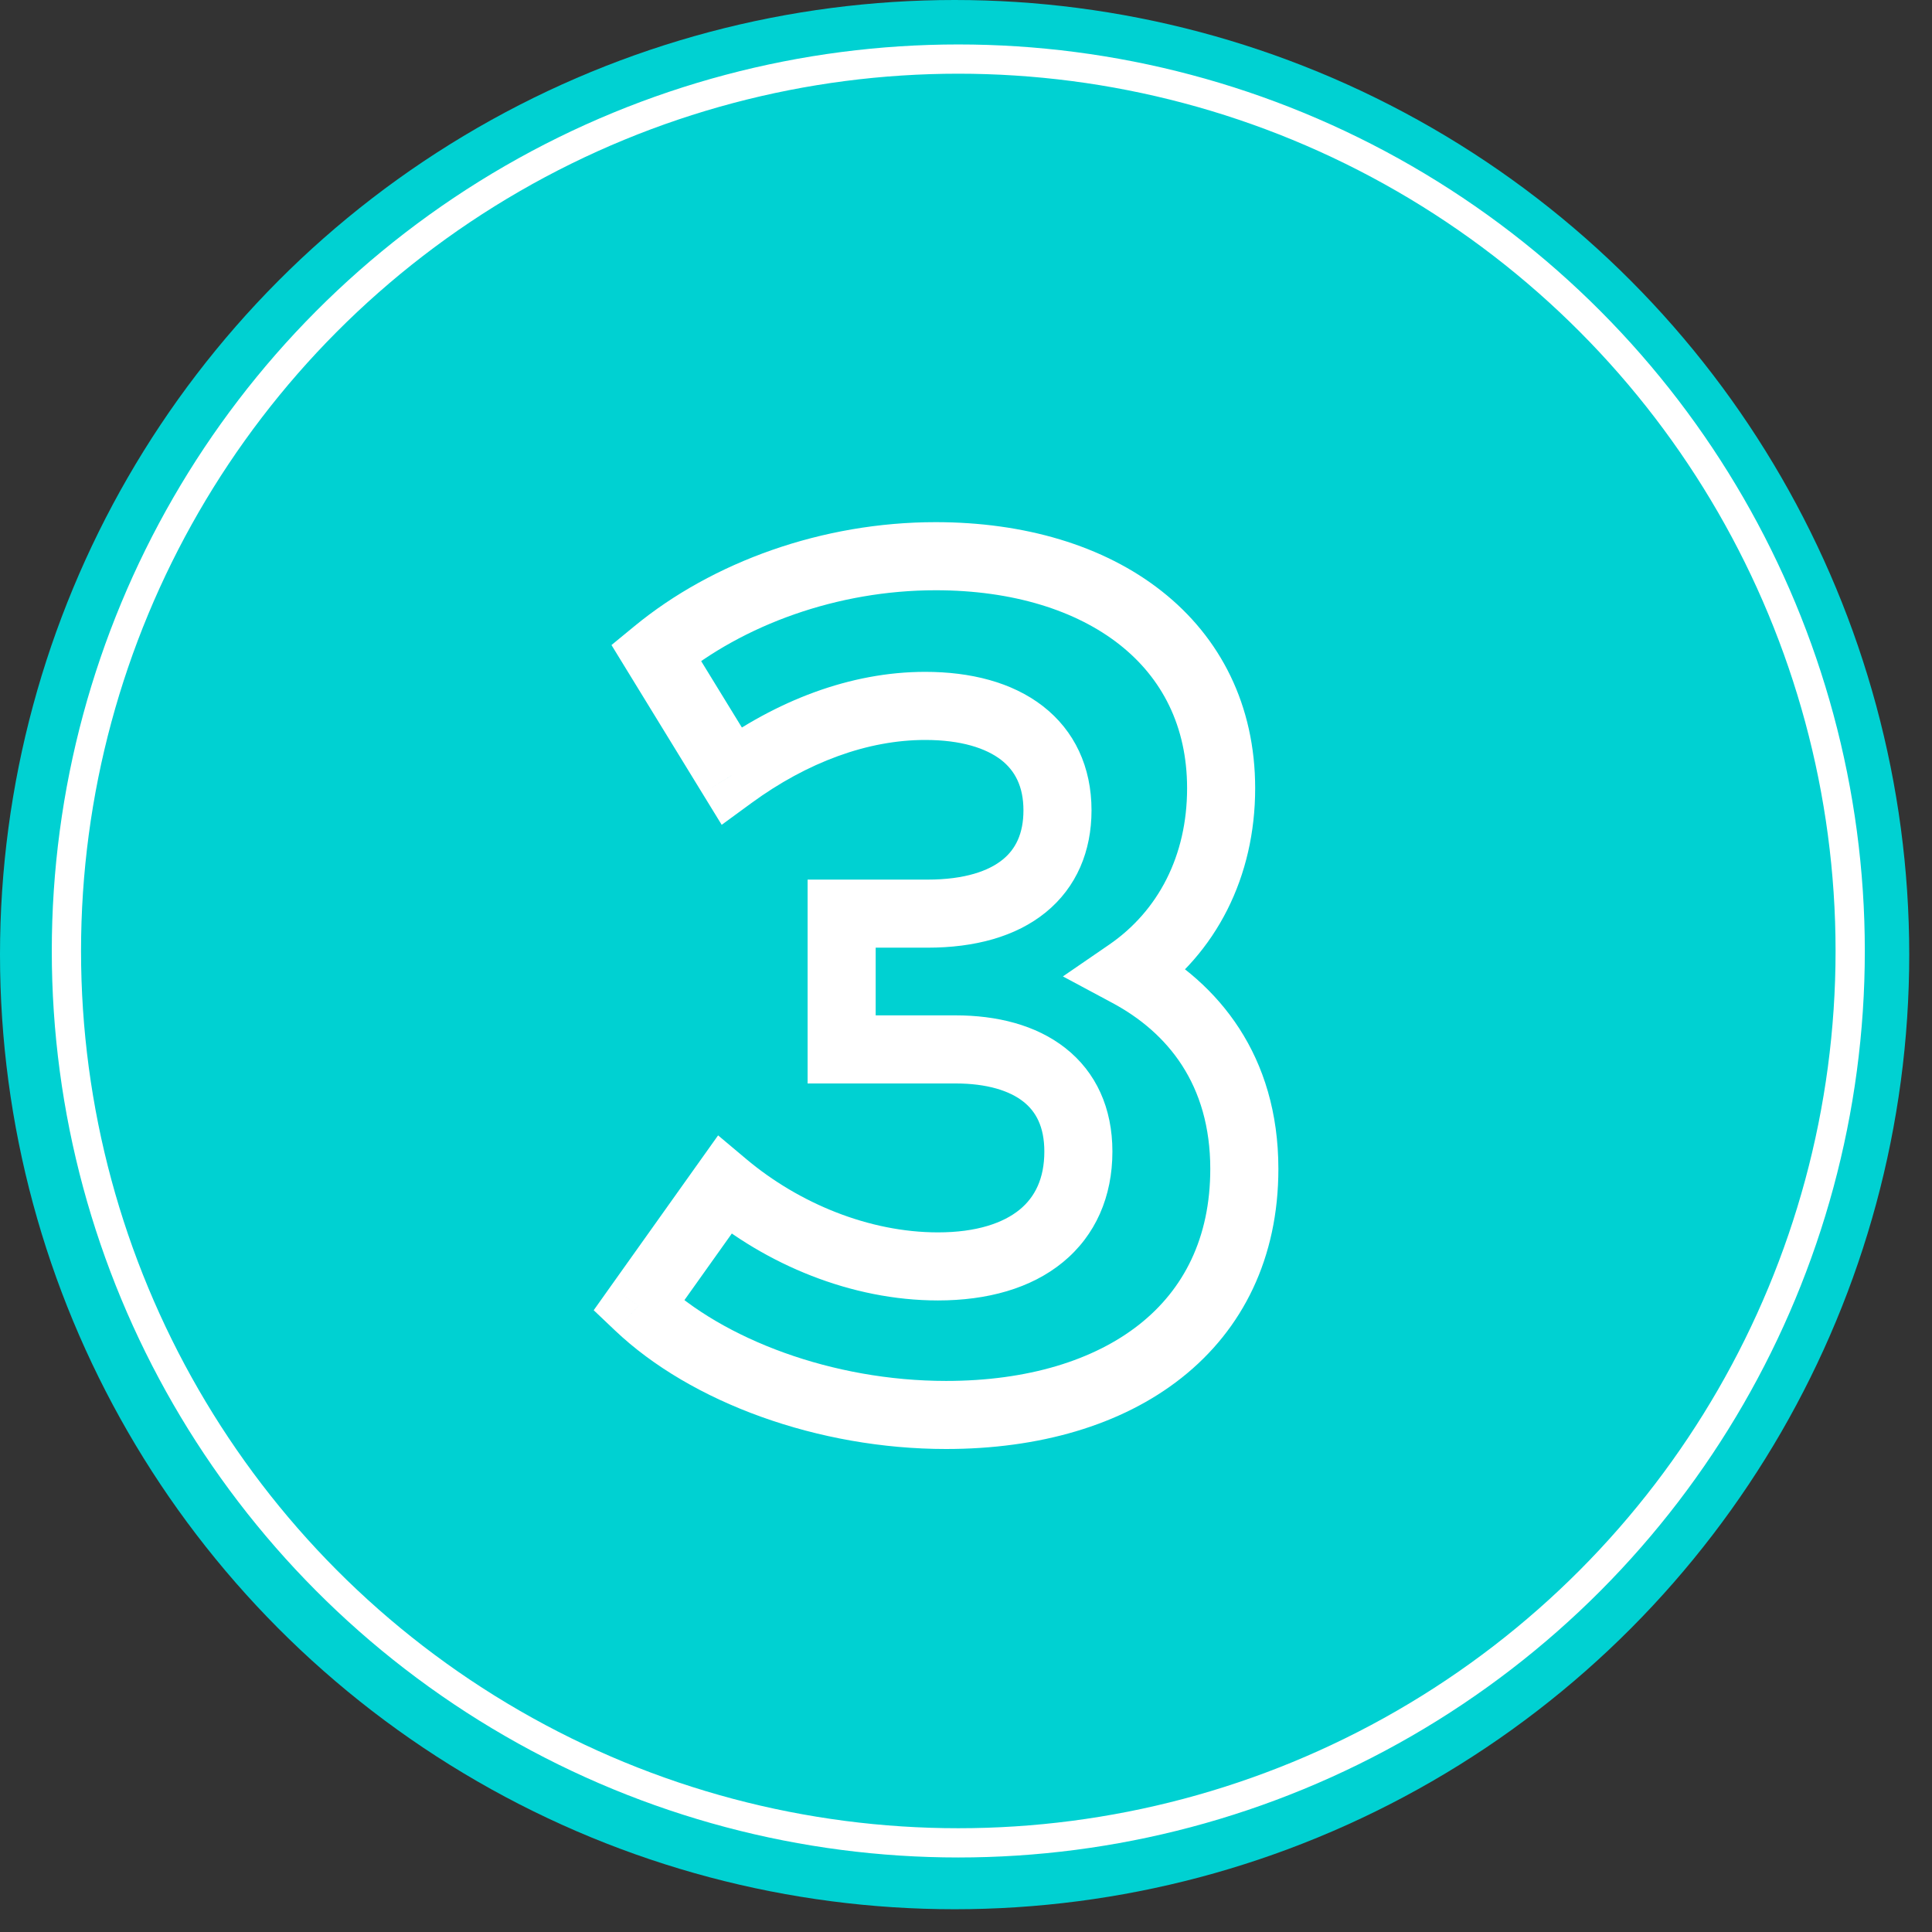 <svg width="64" height="64" viewBox="0 0 64 64" fill="none" xmlns="http://www.w3.org/2000/svg">
<rect x="0" y="0" width="64" height="64" fill="#333333" stroke="none"/>
<circle cx="31.623" cy="31.623" r="31.623" fill="#00D1D2"/>
<circle cx="31.745" cy="31.502" r="29.545" stroke="white" stroke-width="0.969"/>
<path d="M37.376 32.226L36.738 31.296L35.21 32.345L36.843 33.22L37.376 32.226ZM21.73 21.616L21.014 20.745L20.256 21.368L20.769 22.205L21.73 21.616ZM24.229 25.691L23.267 26.28L23.907 27.323L24.894 26.601L24.229 25.691ZM27.881 30.265V29.138H26.753V30.265H27.881ZM27.881 34.763H26.753V35.891H27.881V34.763ZM23.998 39.261L24.723 38.397L23.788 37.611L23.079 38.607L23.998 39.261ZM21.153 43.259L20.234 42.605L19.667 43.403L20.377 44.077L21.153 43.259ZM38.014 33.156C40.305 31.583 41.579 29.031 41.579 26.113H39.324C39.324 28.347 38.368 30.177 36.738 31.296L38.014 33.156ZM41.579 26.113C41.579 23.368 40.433 21.119 38.482 19.582C36.559 18.066 33.928 17.297 30.994 17.297V19.553C33.558 19.553 35.656 20.226 37.086 21.353C38.49 22.459 39.324 24.054 39.324 26.113H41.579ZM30.994 17.297C27.248 17.297 23.608 18.61 21.014 20.745L22.446 22.487C24.618 20.7 27.745 19.553 30.994 19.553V17.297ZM20.769 22.205L23.267 26.28L25.19 25.101L22.691 21.026L20.769 22.205ZM24.894 26.601C26.745 25.248 28.747 24.512 30.648 24.512V22.256C28.167 22.256 25.71 23.212 23.563 24.78L24.894 26.601ZM30.648 24.512C31.841 24.512 32.662 24.787 33.16 25.17C33.617 25.524 33.903 26.046 33.903 26.844H36.158C36.158 25.412 35.599 24.204 34.538 23.385C33.517 22.597 32.147 22.256 30.648 22.256V24.512ZM33.903 26.844C33.903 27.613 33.644 28.127 33.218 28.473C32.761 28.846 31.971 29.138 30.725 29.138V31.393C32.286 31.393 33.649 31.031 34.643 30.222C35.668 29.386 36.158 28.189 36.158 26.844H33.903ZM30.725 29.138H27.881V31.393H30.725V29.138ZM26.753 30.265V34.763H29.008V30.265H26.753ZM27.881 35.891H31.648V33.635H27.881V35.891ZM31.648 35.891C32.706 35.891 33.446 36.136 33.897 36.491C34.309 36.814 34.595 37.315 34.595 38.146H36.85C36.85 36.709 36.311 35.518 35.29 34.717C34.309 33.947 33.012 33.635 31.648 33.635V35.891ZM34.595 38.146C34.595 39.042 34.283 39.656 33.778 40.07C33.243 40.508 32.364 40.824 31.071 40.824V43.079C32.7 43.079 34.147 42.684 35.207 41.815C36.297 40.922 36.85 39.633 36.85 38.146H34.595ZM31.071 40.824C28.797 40.824 26.471 39.865 24.723 38.397L23.273 40.124C25.369 41.885 28.195 43.079 31.071 43.079V40.824ZM23.079 38.607L20.234 42.605L22.072 43.912L24.917 39.914L23.079 38.607ZM20.377 44.077C22.893 46.465 27.112 48 31.34 48V45.745C27.573 45.745 23.949 44.358 21.93 42.441L20.377 44.077ZM31.34 48C34.4 48 37.141 47.226 39.142 45.642C41.175 44.034 42.348 41.664 42.348 38.722H40.092C40.092 41.009 39.209 42.714 37.743 43.873C36.246 45.058 34.047 45.745 31.34 45.745V48ZM42.348 38.722C42.348 34.981 40.374 32.553 37.908 31.232L36.843 33.22C38.683 34.206 40.092 35.928 40.092 38.722H42.348Z" fill="white"/>
</svg>
